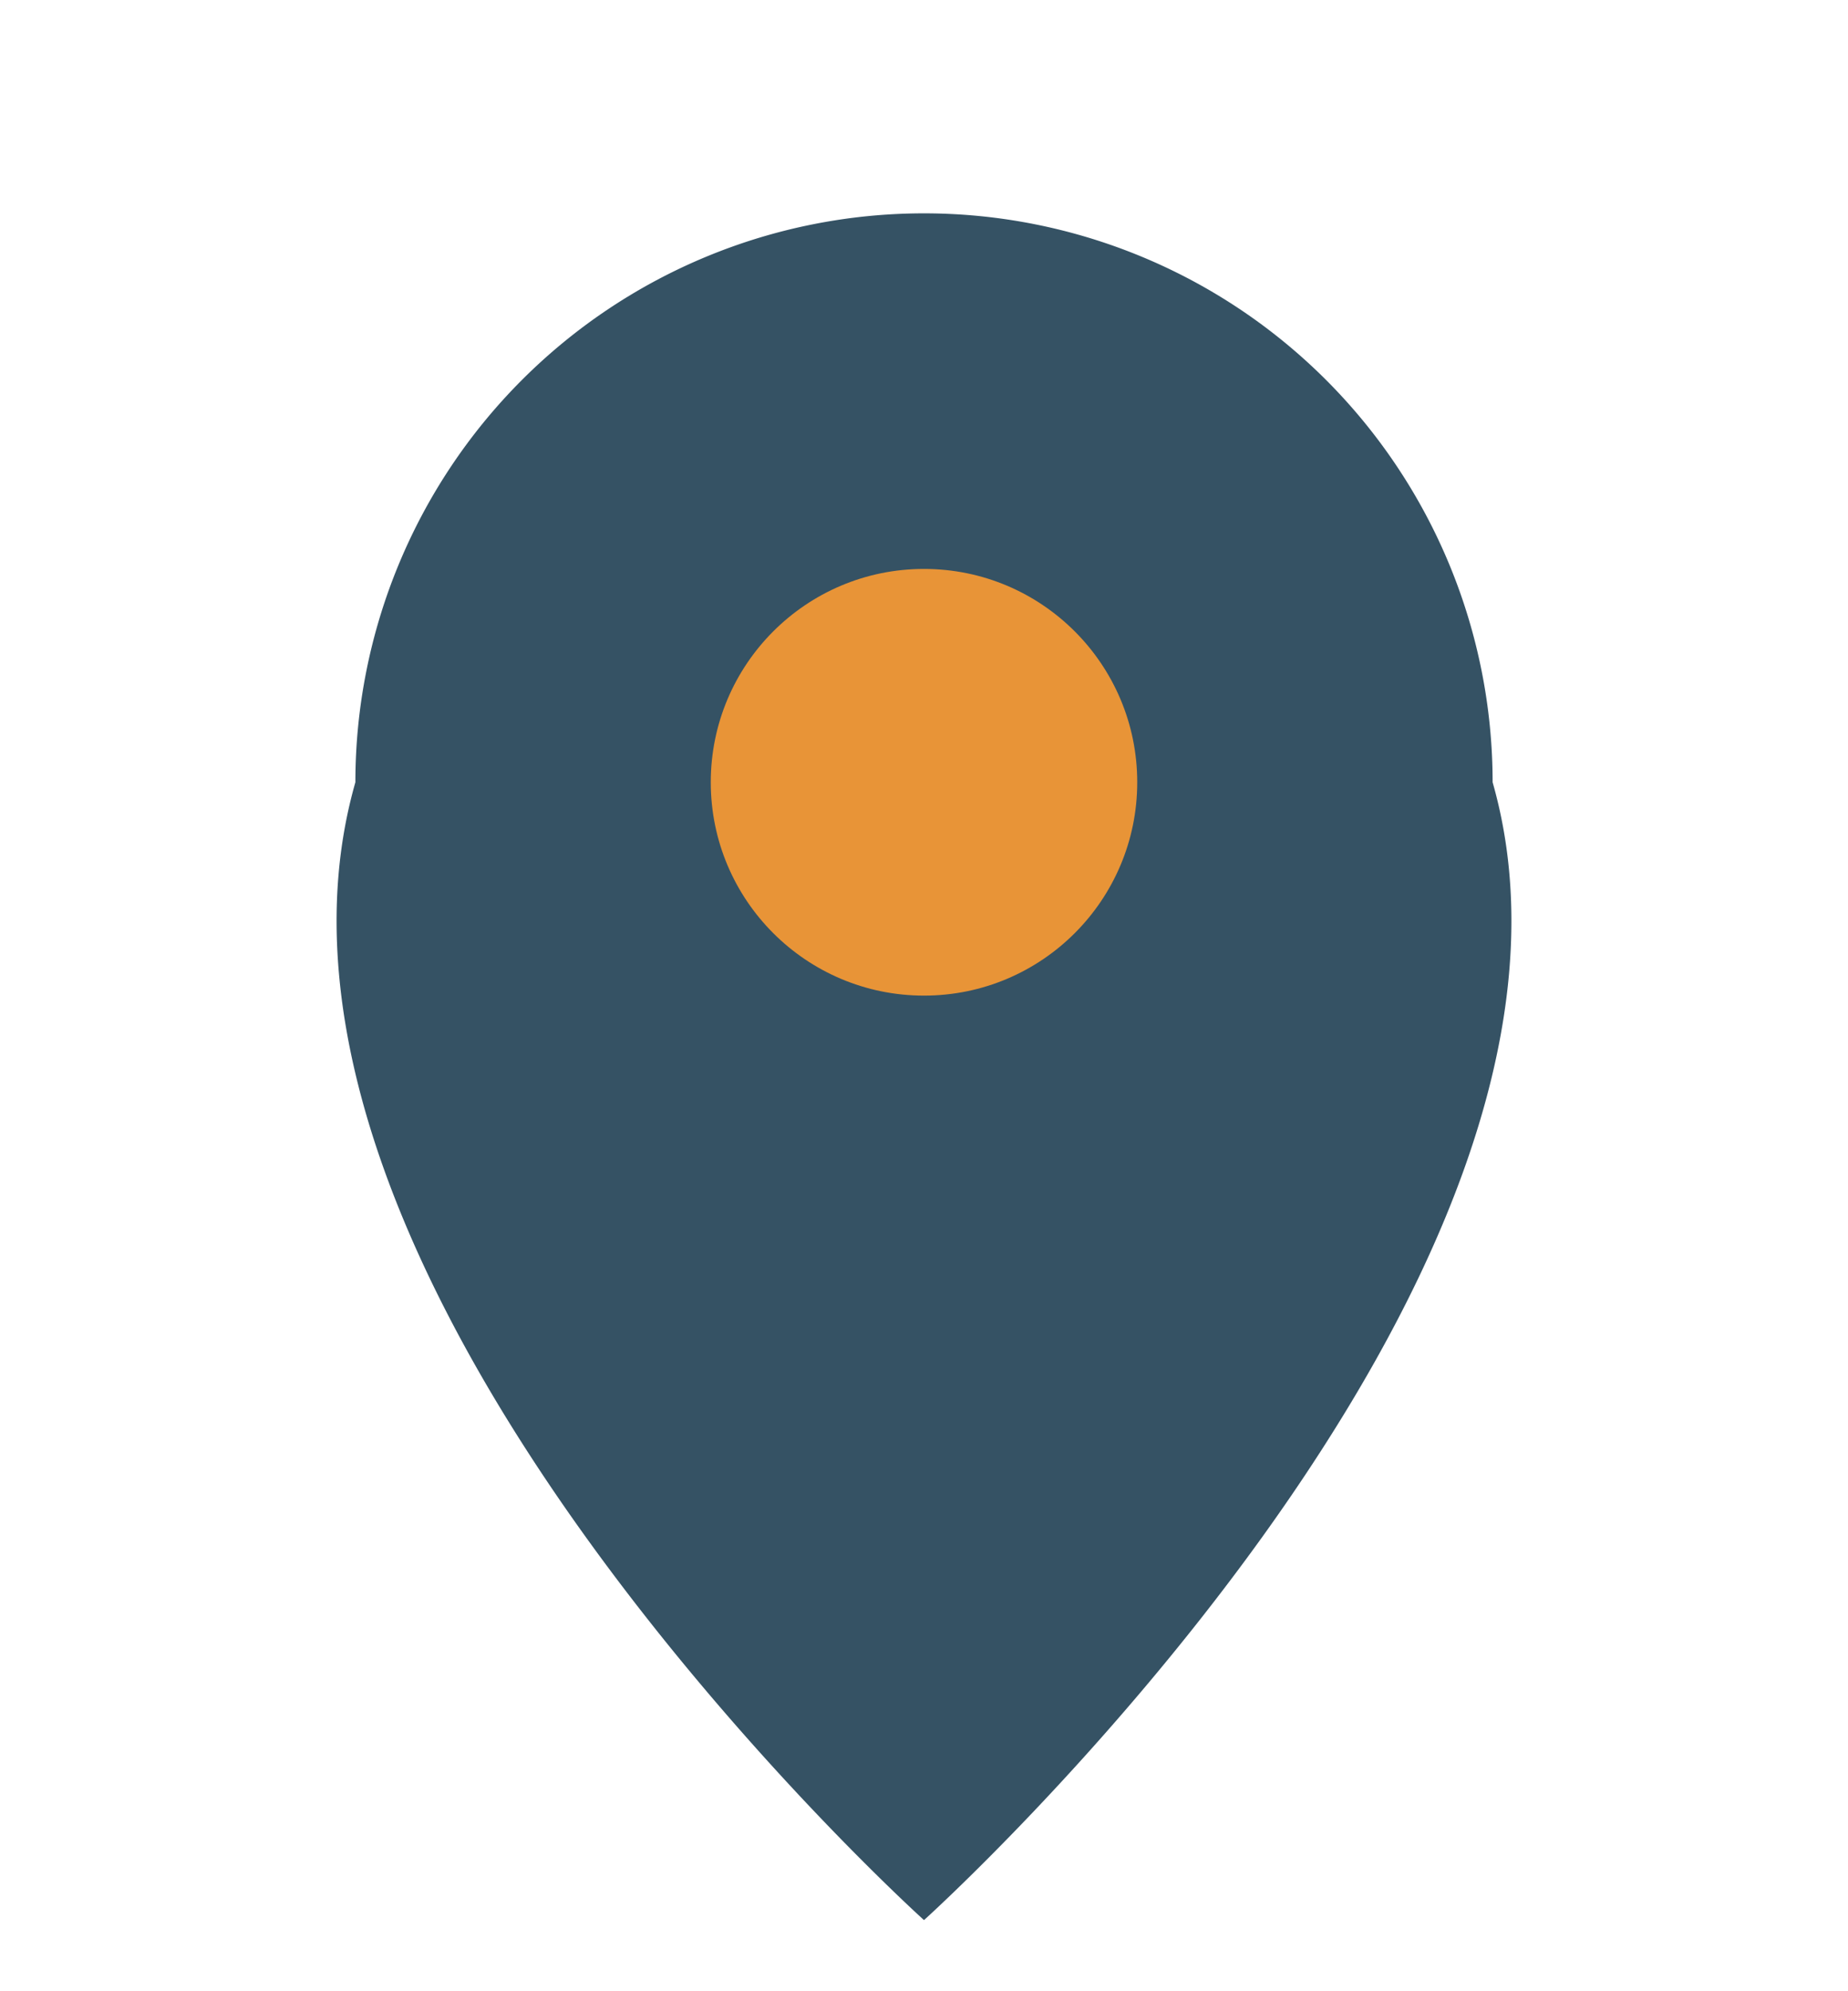 <?xml version="1.0" encoding="UTF-8"?>
<svg xmlns="http://www.w3.org/2000/svg" width="26" height="28" viewBox="0 0 26 28"><path d="M13 27S3 18 5 11a8 8 0 1116 0c2 7-8 16-8 16z" fill="#355264"/><circle cx="13" cy="11" r="3" fill="#E89437"/></svg>